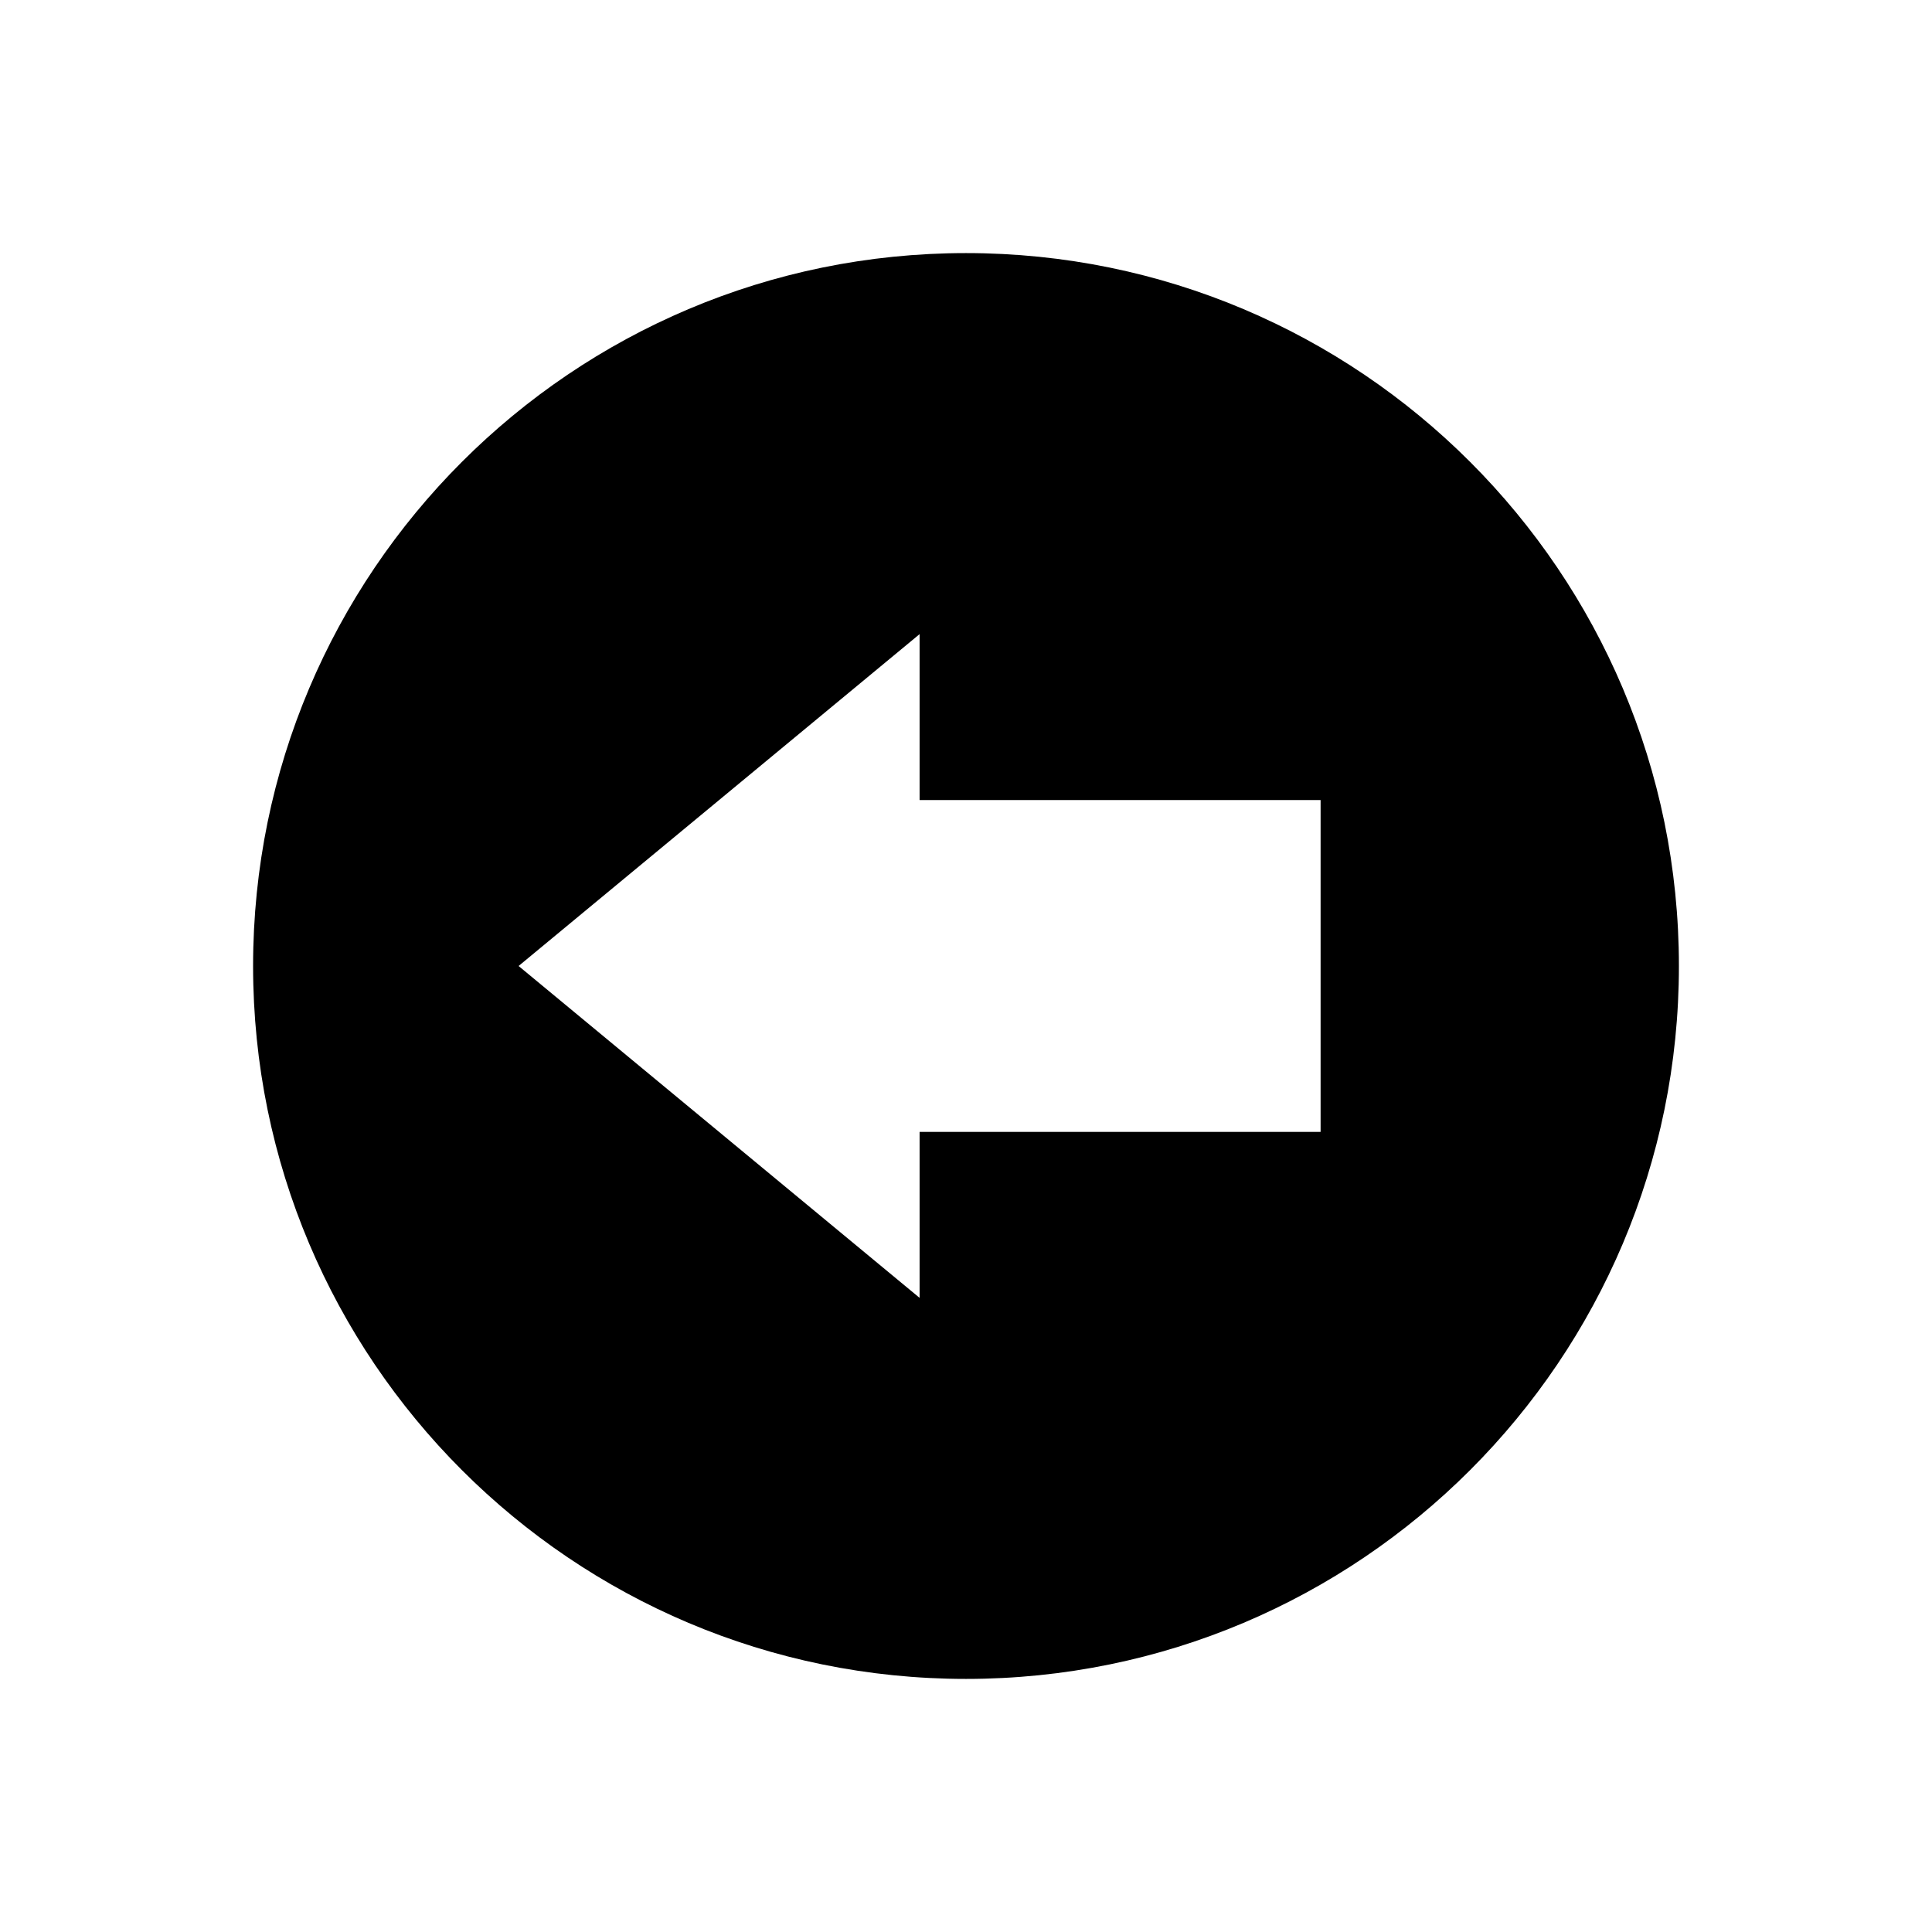 <?xml version="1.0" encoding="UTF-8"?>
<!-- Uploaded to: ICON Repo, www.iconrepo.com, Generator: ICON Repo Mixer Tools -->
<svg fill="#000000" width="800px" height="800px" version="1.1" viewBox="144 144 512 512" xmlns="http://www.w3.org/2000/svg">
 <path d="m400 211.07c-104.34 0-188.93 84.586-188.93 188.93s84.586 188.93 188.93 188.93 188.93-84.586 188.93-188.93-84.586-188.93-188.93-188.93zm93.973 232.9h-106.27v43.977l-106.27-87.949 106.27-87.949v43.977h106.27v87.949z" fill-rule="evenodd"/>
</svg>